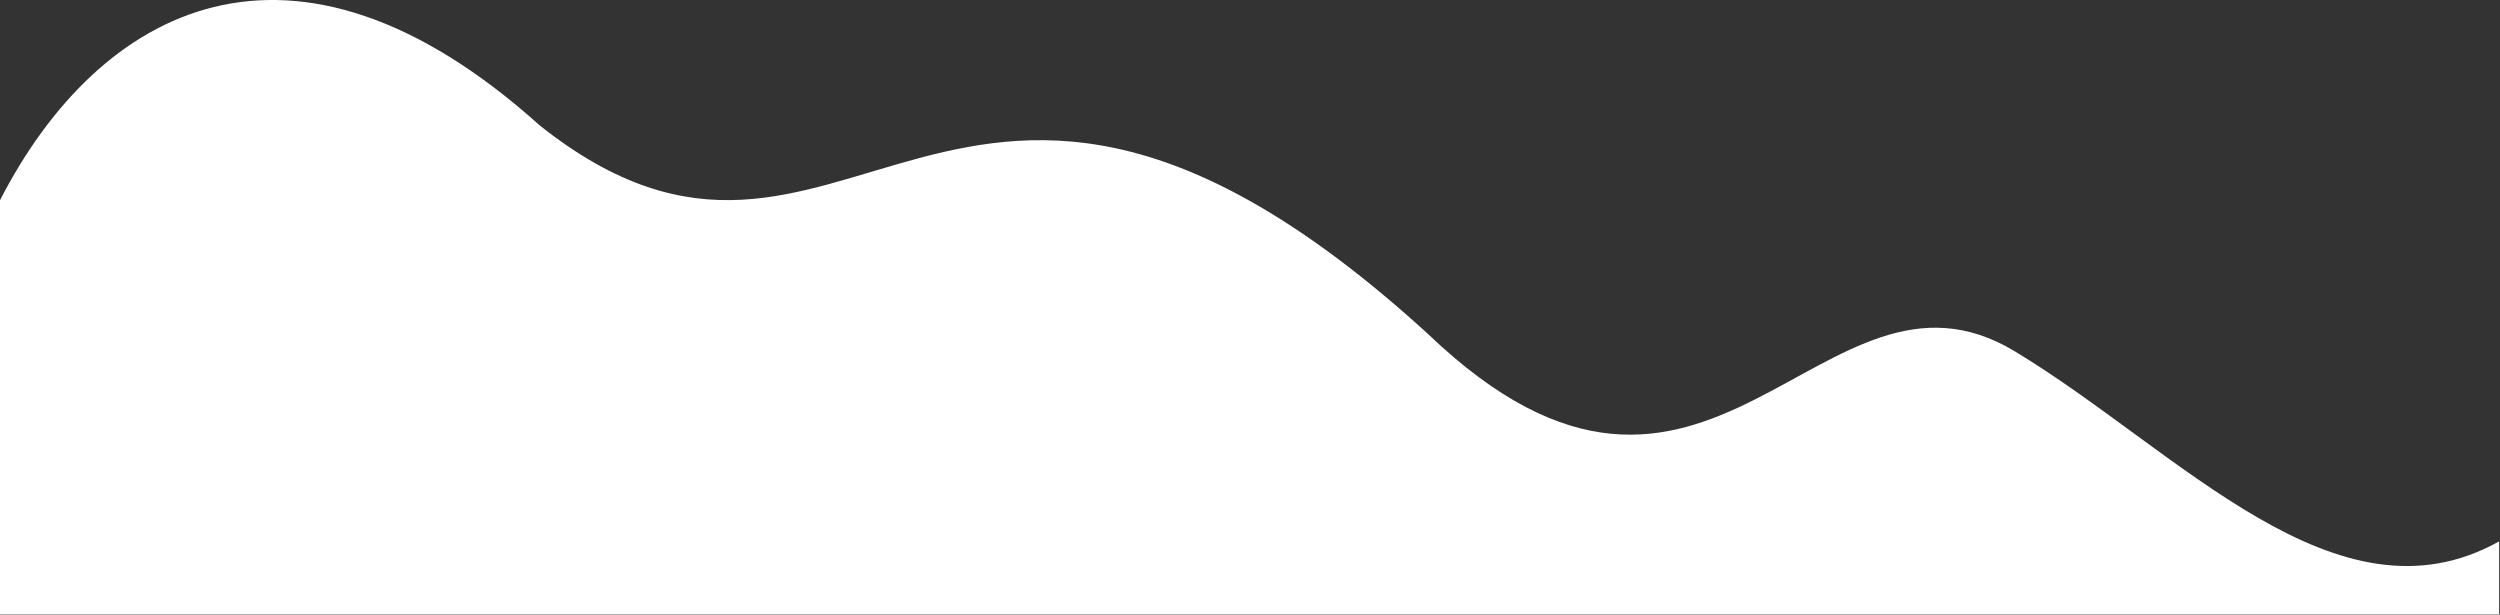 <svg width="1440" height="354" viewBox="0 0 1440 354" fill="none" xmlns="http://www.w3.org/2000/svg">
<rect x="0" y="0" width="1440" height="354" fill="#333333" stroke="none"/>
<path d="M0 353.846H1439.5V311.844C1345.86 364.115 1255 259.345 1160.5 202.345C1049.1 135.153 984.5 347.345 822.5 192.344C547.5 -58.655 488 212.845 311 72.345C168 -56.154 57 4.346 0 115.346V353.846Z" fill="white"/>
</svg>
